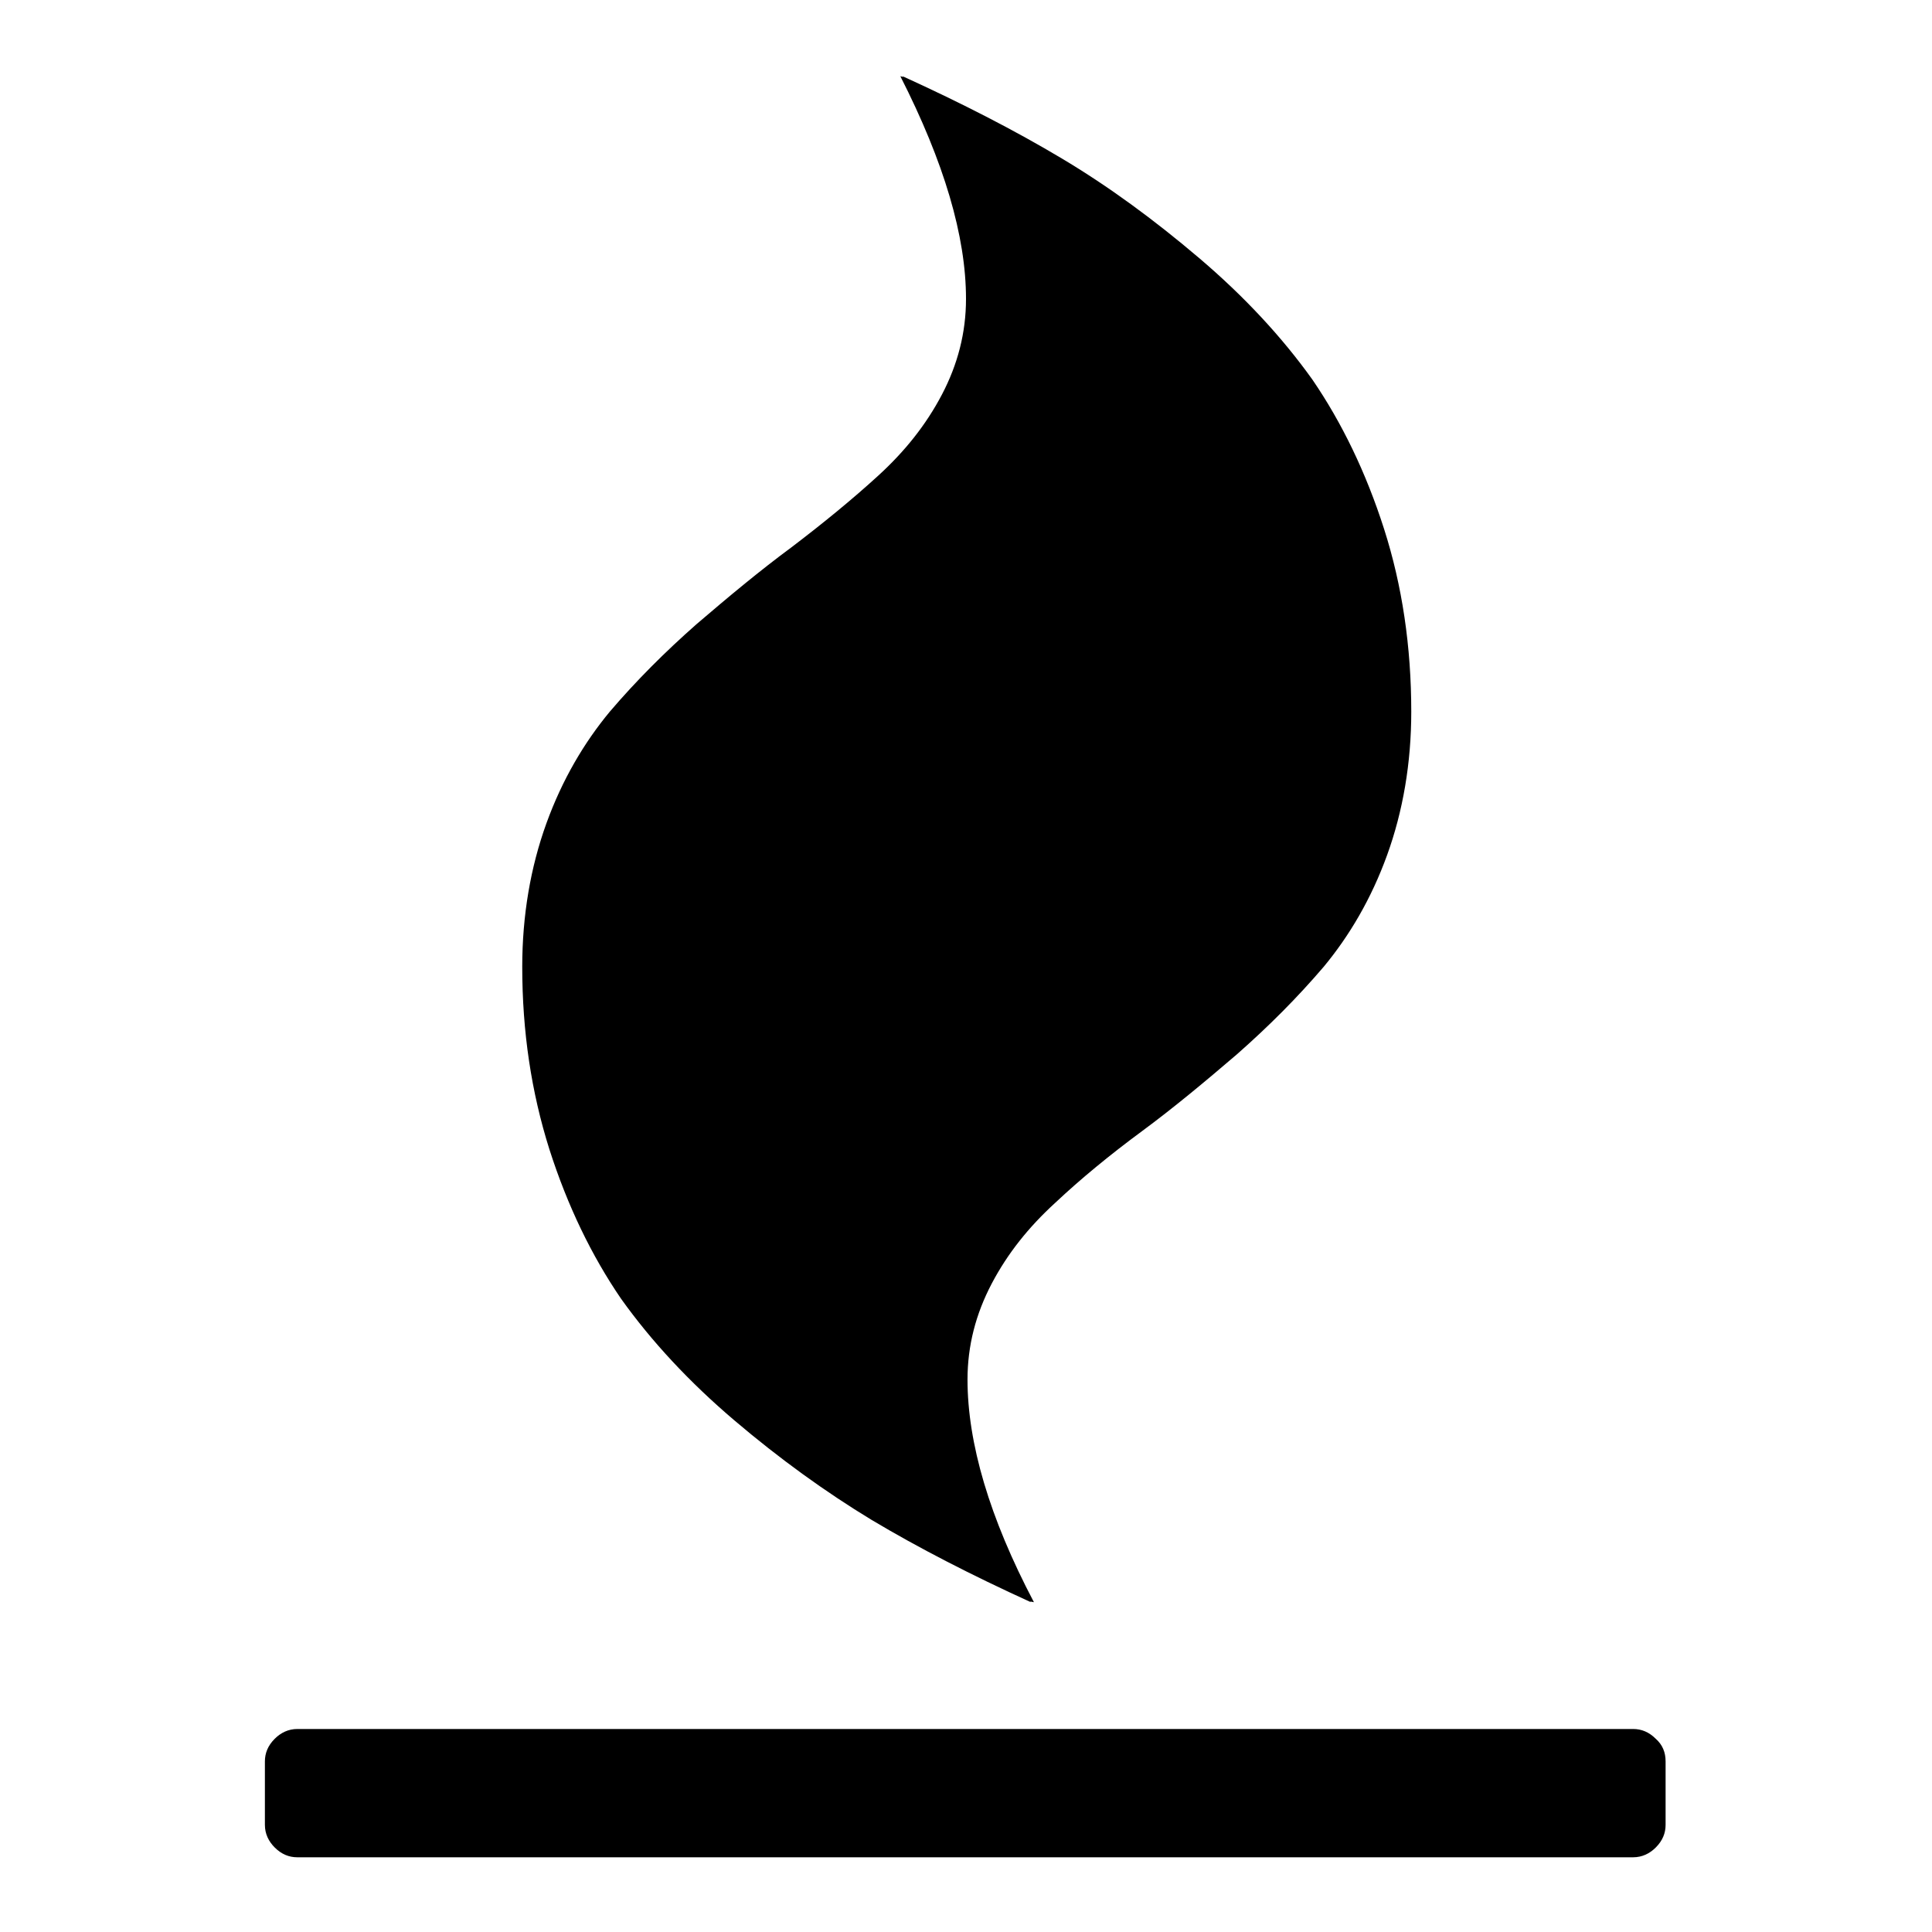 <?xml version="1.0" encoding="utf-8"?>
<!-- Svg Vector Icons : http://www.onlinewebfonts.com/icon -->
<!DOCTYPE svg PUBLIC "-//W3C//DTD SVG 1.1//EN" "http://www.w3.org/Graphics/SVG/1.1/DTD/svg11.dtd">
<svg version="1.1" xmlns="http://www.w3.org/2000/svg" xmlns:xlink="http://www.w3.org/1999/xlink" x="0px" y="0px" viewBox="0 0 256 256" enable-background="new 0 0 256 256" xml:space="preserve">
<g><g><g><path fill="#000000" d="M220.7,233.4v8.4c0,1.1-0.4,2.1-1.3,3c-0.8,0.8-1.8,1.3-3,1.3h-177c-1.1,0-2.1-0.4-3-1.3c-0.8-0.8-1.3-1.8-1.3-3v-8.4c0-1.1,0.4-2.1,1.3-3c0.8-0.8,1.8-1.3,3-1.3h177c1.1,0,2.1,0.4,3,1.3C220.3,231.2,220.7,232.2,220.7,233.4z M187,94.3c0,6.8-1.1,13.2-3.2,19c-2.1,5.8-5,10.7-8.4,14.8c-3.5,4.1-7.3,7.9-11.5,11.6c-4.2,3.6-8.4,7.1-12.6,10.2s-8.1,6.3-11.5,9.5c-3.5,3.2-6.3,6.7-8.4,10.7c-2.1,4-3.2,8.2-3.2,12.7c0,8.4,2.9,18.3,8.8,29.5l-0.5-0.1l0.1,0.1c-7.9-3.6-14.9-7.2-21.1-10.9c-6.1-3.7-12.2-8.1-18.2-13.2c-6-5.1-11-10.5-15-16.1c-3.9-5.7-7.1-12.3-9.5-19.8c-2.4-7.6-3.6-15.6-3.6-24.2c0-6.8,1.1-13.2,3.2-19c2.1-5.8,5-10.7,8.4-14.8c3.5-4.1,7.3-7.9,11.5-11.6c4.2-3.6,8.4-7.1,12.6-10.2c4.2-3.2,8-6.3,11.5-9.5c3.5-3.2,6.3-6.7,8.4-10.7c2.1-4,3.2-8.2,3.2-12.7c0-8.3-2.9-18.1-8.7-29.5l0.4,0.1l-0.1-0.1c7.9,3.6,14.9,7.2,21.1,10.9s12.2,8.1,18.2,13.2c6,5.1,11,10.5,15,16.1c3.9,5.7,7.1,12.3,9.5,19.8C185.8,77.6,187,85.7,187,94.3L187,94.3z"/></g></g></g>
</svg>
